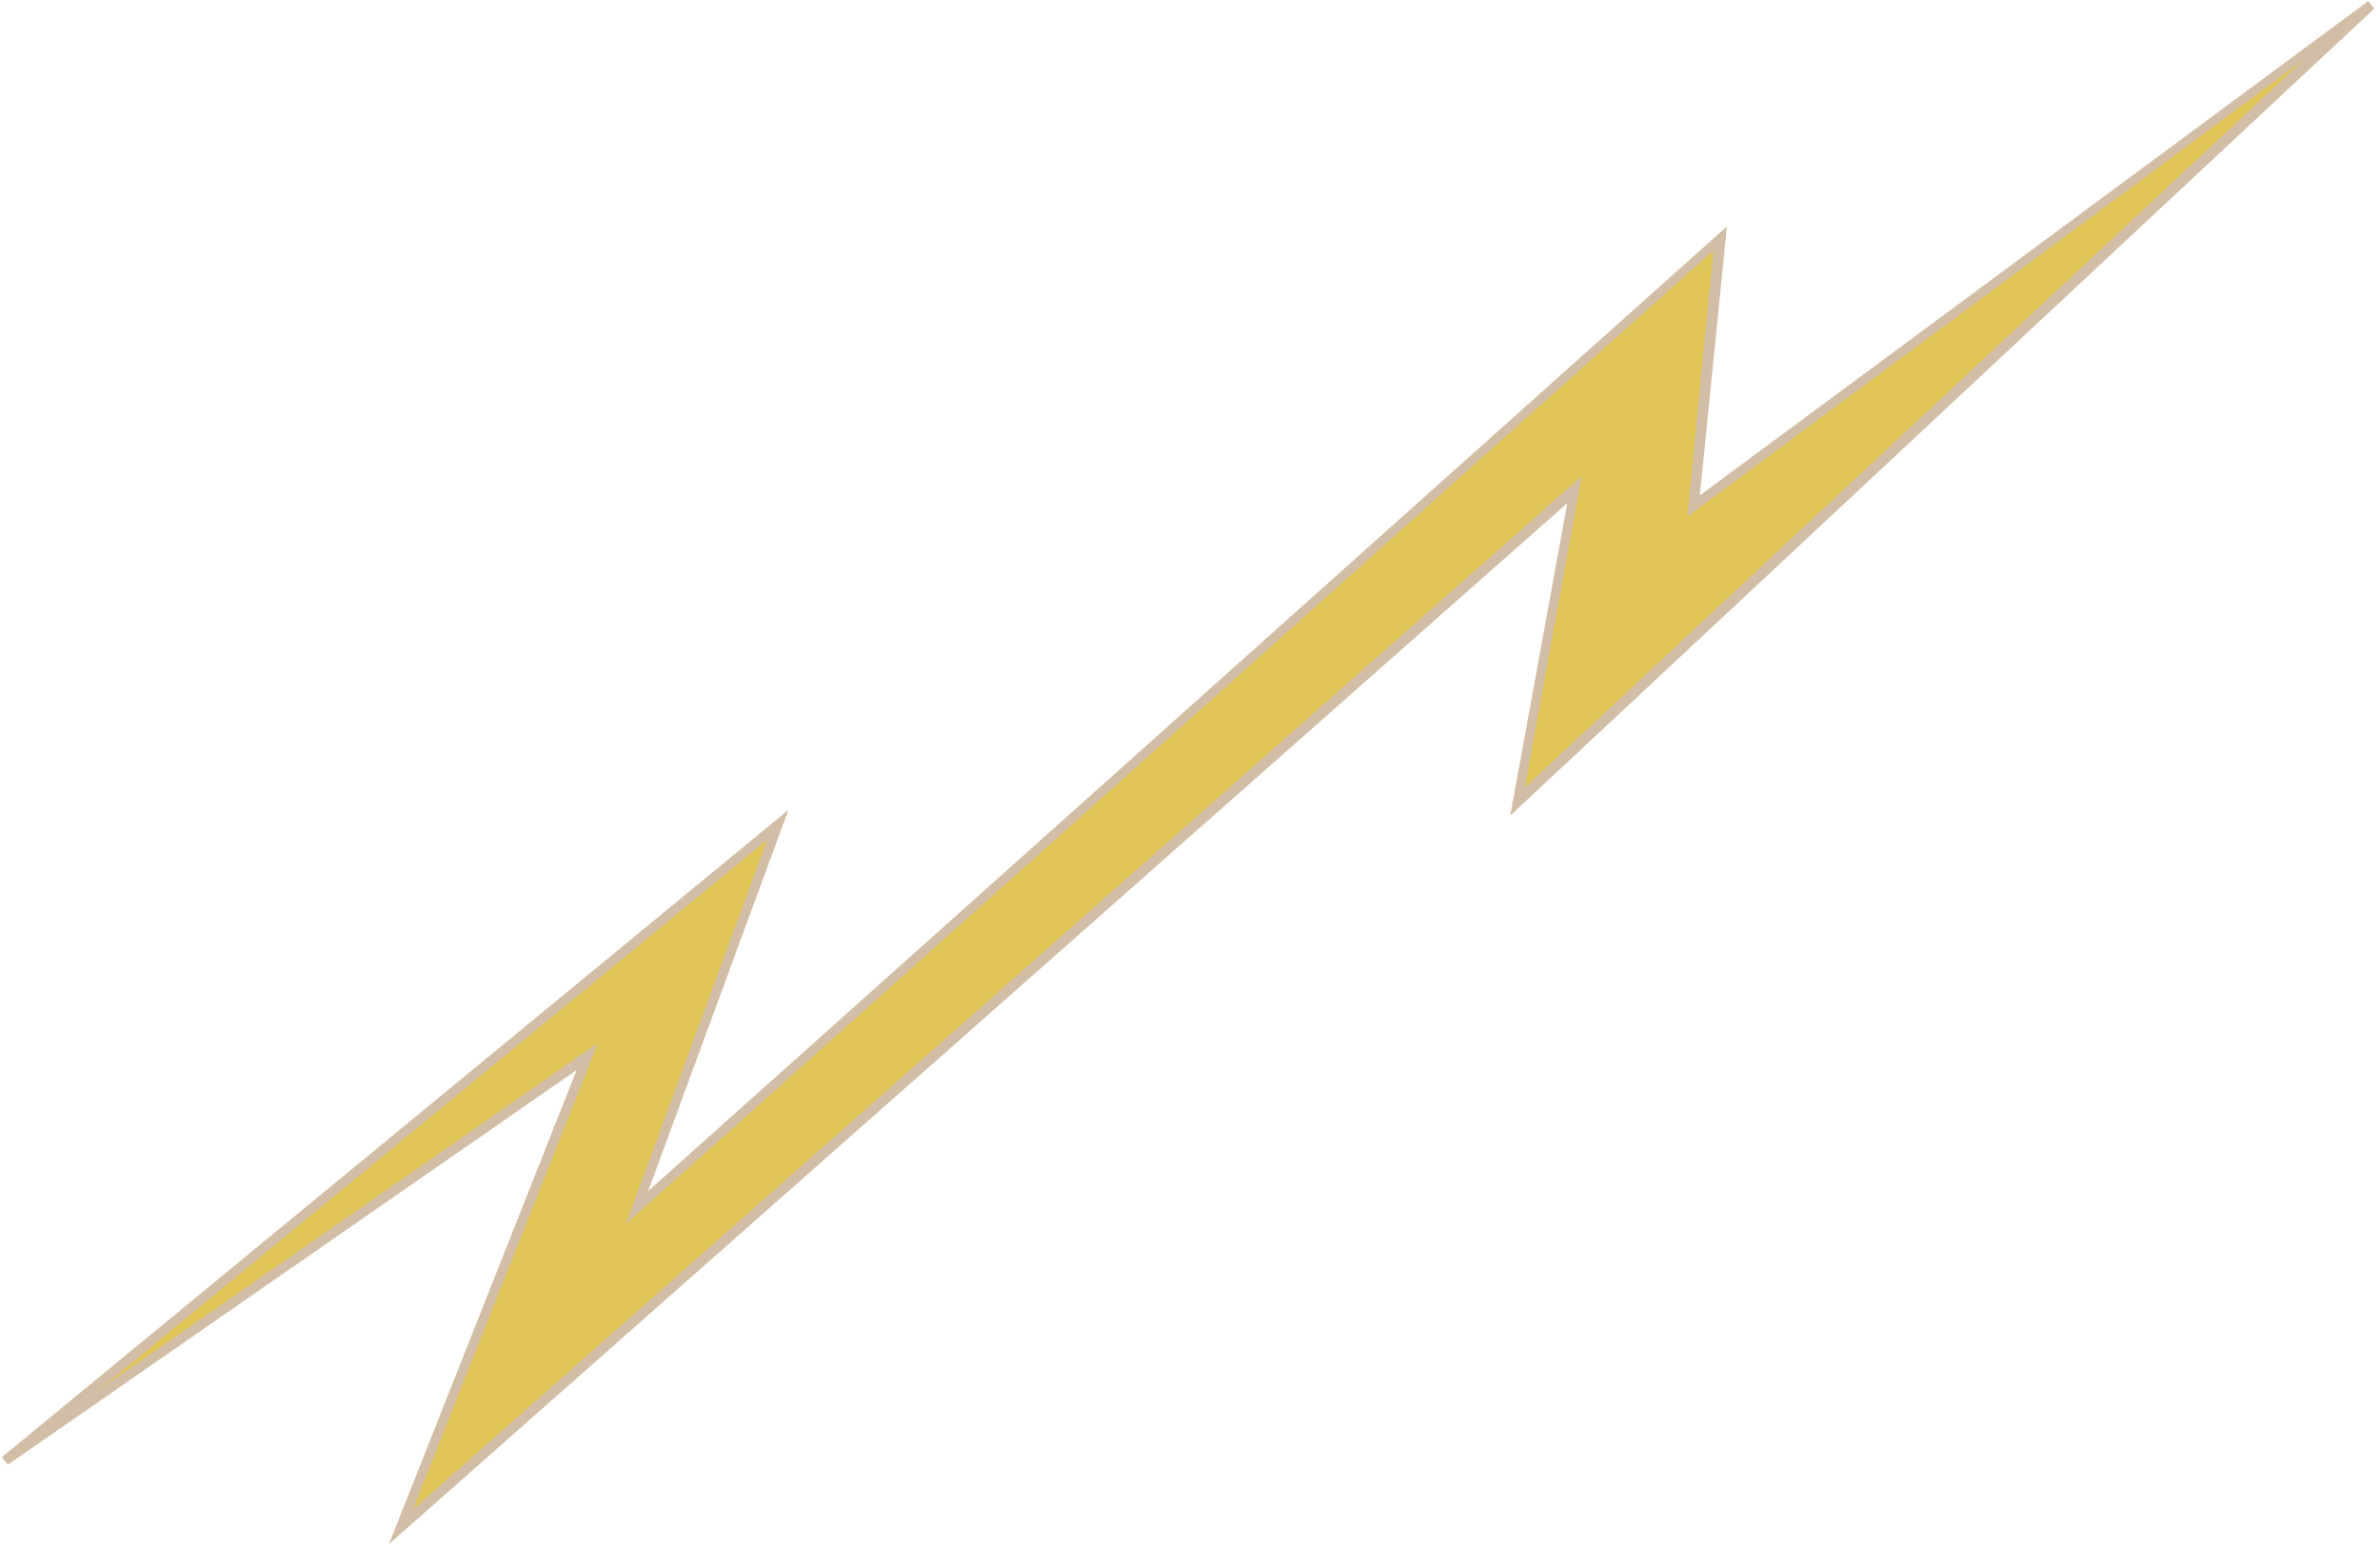 <?xml version="1.0" encoding="utf-8"?>
<!-- Generator: Adobe Illustrator 28.1.0, SVG Export Plug-In . SVG Version: 6.00 Build 0)  -->
<svg version="1.1" id="Layer_1" xmlns="http://www.w3.org/2000/svg" xmlns:xlink="http://www.w3.org/1999/xlink" x="0px" y="0px"
	 viewBox="0 0 246 160" style="enable-background:new 0 0 246 160;" xml:space="preserve">
<style type="text/css">
	.st0{fill:#E1C557;}
	.st1{fill:#D2BEA6;}
</style>
<g>
	<path class="st0" d="M162.8,50.6L41.4,157.8l19.2-48.6L0.5,151l79.9-65.7l-14.6,39.6l112-100.2l-2.8,27.6l70-51.8l-88.2,82.3
		L162.8,50.6z"/>
	<path class="st1" d="M40.2,159.6l19.4-49L0.8,151.4l-0.6-0.8l81.3-66.9L67,123.1l111.5-99.7l-2.8,27.8l69.1-51.1l0.6,0.8
		l-89.3,83.4l5.9-32.3L40.2,159.6z M61.8,107.8L42.7,156L163.5,49.2l-5.9,32.2l80.6-75.3l-63.8,47.3l2.7-27.5L64.7,126.5l14.6-39.7
		l-69,56.8L61.8,107.8z"/>
</g>
</svg>

